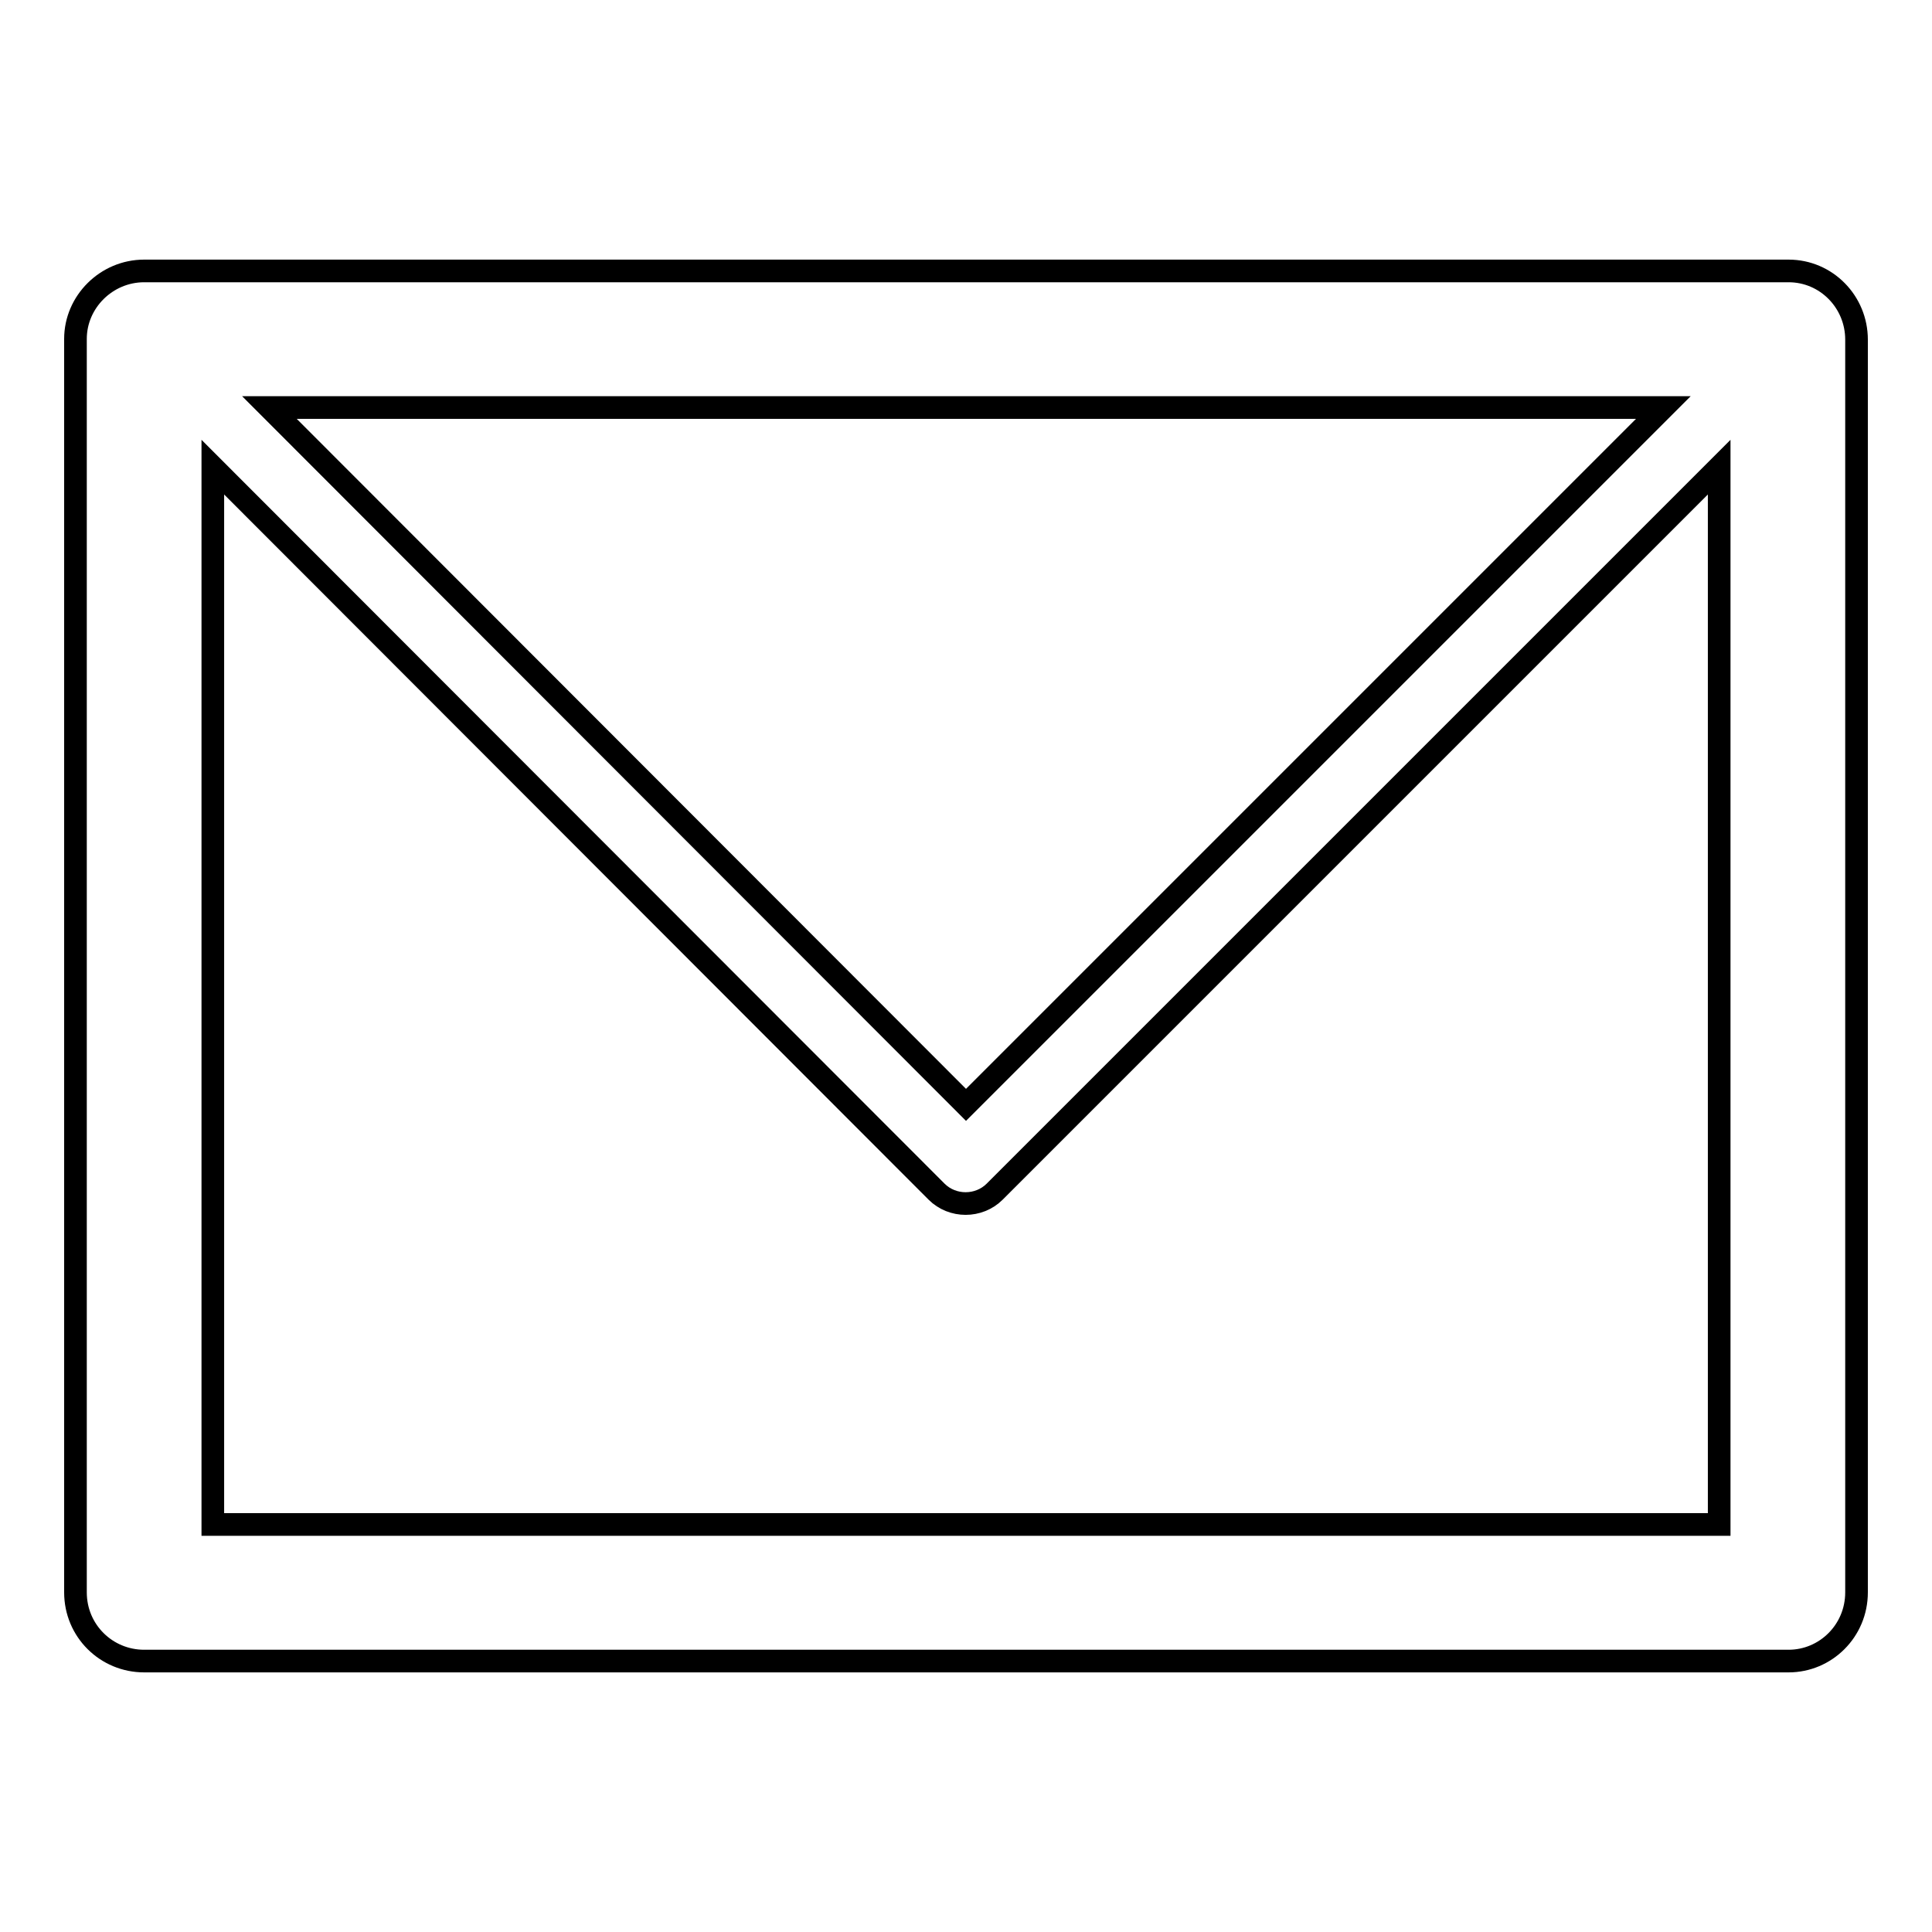 <?xml version="1.0" encoding="utf-8"?>
<!-- Svg Vector Icons : http://www.onlinewebfonts.com/icon -->
<!DOCTYPE svg PUBLIC "-//W3C//DTD SVG 1.1//EN" "http://www.w3.org/Graphics/SVG/1.1/DTD/svg11.dtd">
<svg version="1.1" xmlns="http://www.w3.org/2000/svg" xmlns:xlink="http://www.w3.org/1999/xlink" x="0px" y="0px" viewBox="0 0 256 256" enable-background="new 0 0 256 256" xml:space="preserve">
<g> <path stroke-width="3" fill-opacity="0" stroke="#000000"  d="M19.1,35.9h0.2H237c5,0,9,4.1,9,9.1v0.2V211c0,5.1-4.1,9.1-9,9.1h-0.2H19.1c-5,0-9.1-4-9.1-9.1v-0.2V44.9 C10,40,14.1,35.9,19.1,35.9L19.1,35.9z M227.8,61.9L227.8,61.9l-96,96c-2.1,2.1-5.6,2.1-7.7,0l-95.9-96V202h199.6L227.8,61.9 L227.8,61.9z M220.4,54L220.4,54H35.7l92.3,92.4L220.4,54L220.4,54z"/></g>
</svg>